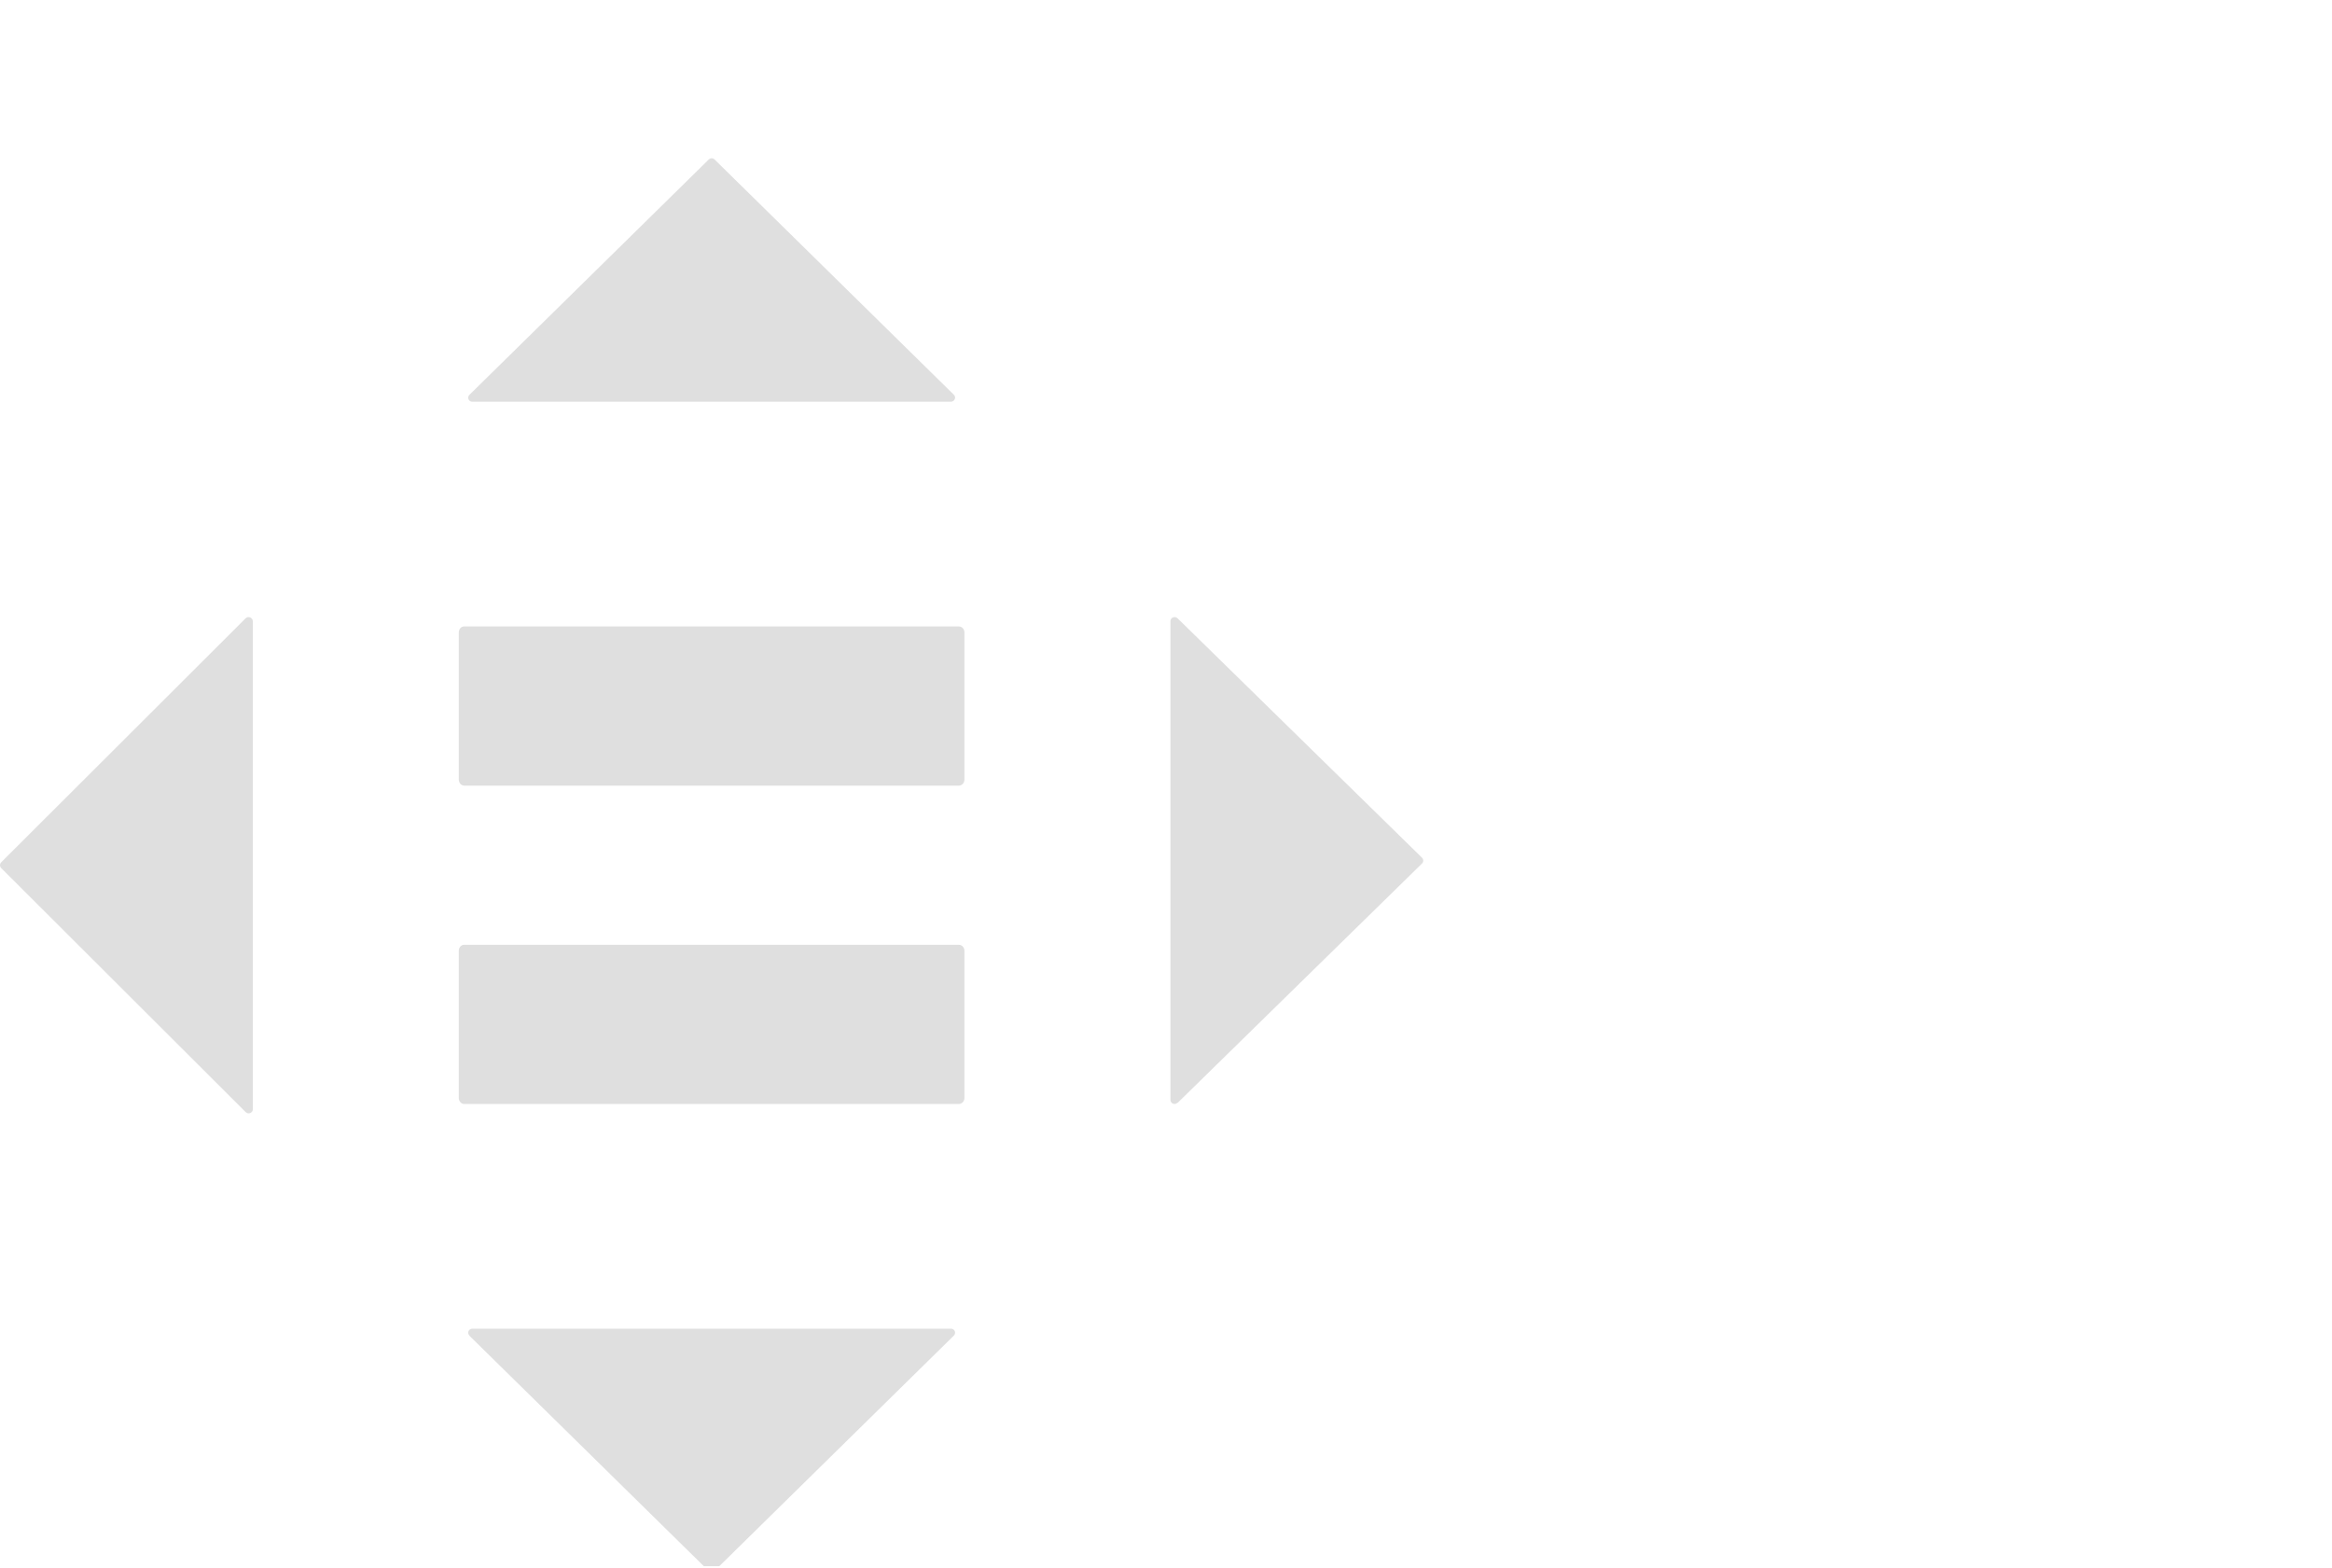 <svg width="116" height="78" viewBox="0 0 116 78" fill="none" xmlns="http://www.w3.org/2000/svg">
<g clip-path="url(#clip0_2524_24664)">
<path d="M47.698 46.998H23.084C22.933 46.998 22.822 47.134 22.822 47.298V54.616C22.822 54.78 22.946 54.916 23.084 54.916H47.698C47.85 54.916 47.974 54.78 47.974 54.616V47.298C47.974 47.134 47.85 46.998 47.698 46.998Z" fill="#DFDFDF"/>
<path d="M47.698 31.162H23.084C22.933 31.162 22.822 31.298 22.822 31.462V38.78C22.822 38.944 22.946 39.08 23.084 39.08H47.698C47.85 39.08 47.974 38.944 47.974 38.78V31.462C47.974 31.298 47.85 31.162 47.698 31.162Z" fill="#DFDFDF"/>
<path d="M47.453 19.642L35.546 7.934C35.463 7.853 35.338 7.853 35.255 7.934L23.349 19.642C23.224 19.765 23.307 19.983 23.488 19.983H47.3C47.48 19.983 47.578 19.765 47.453 19.642Z" fill="#DFDFDF"/>
<path d="M58.575 54.864L70.733 42.956C70.818 42.873 70.818 42.748 70.733 42.664L58.575 30.756C58.447 30.631 58.221 30.714 58.221 30.895V54.712C58.221 54.892 58.447 54.989 58.575 54.85" fill="#DFDFDF"/>
<path d="M23.341 66.436L35.249 78.143C35.333 78.225 35.458 78.225 35.541 78.143L47.449 66.436C47.574 66.313 47.491 66.095 47.31 66.095H23.494C23.313 66.095 23.216 66.313 23.355 66.436" fill="#DFDFDF"/>
<path d="M12.221 30.754L0.064 42.889C-0.021 42.974 -0.021 43.101 0.064 43.186L12.221 55.321C12.349 55.448 12.576 55.364 12.576 55.18V30.909C12.576 30.725 12.349 30.626 12.221 30.754Z" fill="#DFDFDF"/>
</g>
<defs>
<clipPath id="clip0_2524_24664">
<rect width="116" height="77.91" fill="white"/>
</clipPath>
</defs>
</svg>
